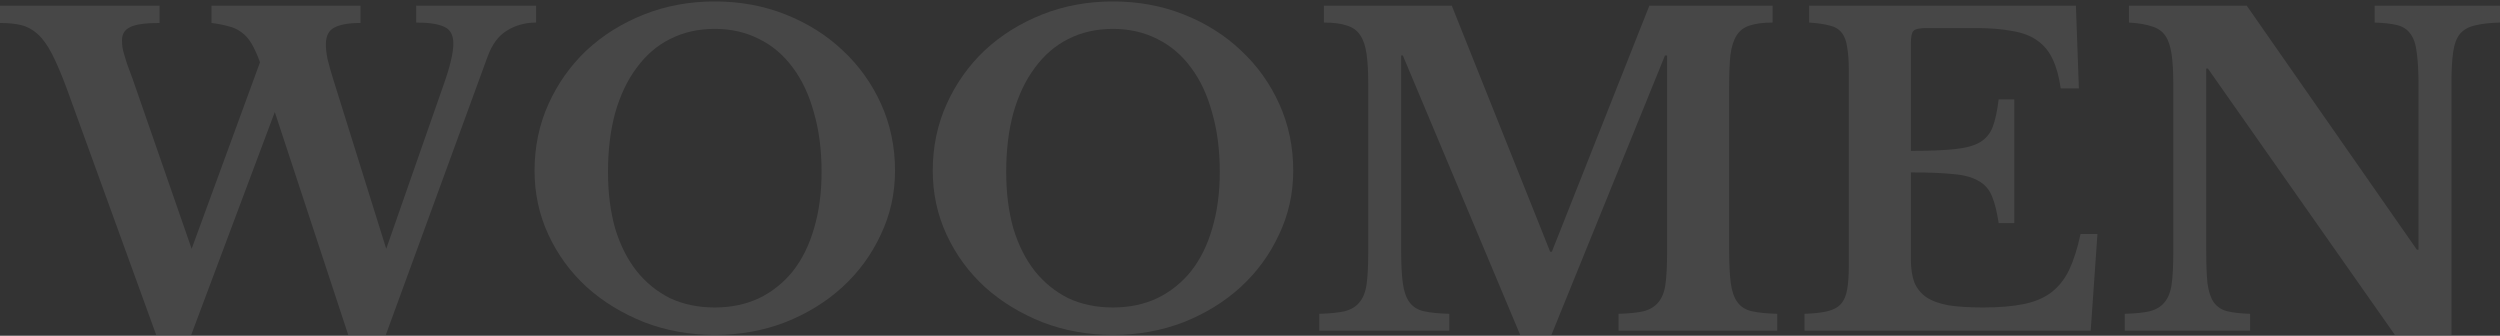 <svg xmlns="http://www.w3.org/2000/svg" width="1400" height="188" viewBox="0 0 1400 188" fill="none"><rect x="0" y="0" width="1400" height="188" fill="#333333" stroke="none"/><g opacity="0.1"><path d="M1341.14 187.551L1236.42 38.394H1235.48V140.038C1235.48 147.918 1235.71 154.143 1236.19 158.713C1236.82 163.283 1238 166.828 1239.73 169.35C1241.62 171.871 1244.14 173.526 1247.3 174.314C1250.61 175.102 1254.86 175.575 1260.06 175.732V185.188H1189.86V175.732C1195.69 175.575 1200.33 175.102 1203.8 174.314C1207.43 173.368 1210.18 171.714 1212.08 169.35C1214.12 166.986 1215.46 163.677 1216.09 159.422C1216.72 155.009 1217.04 149.1 1217.04 141.693V46.667C1217.04 40.048 1216.72 34.611 1216.09 30.357C1215.46 25.944 1214.28 22.477 1212.55 19.956C1210.81 17.434 1208.29 15.701 1204.98 14.755C1201.83 13.652 1197.58 12.943 1192.22 12.628V3.172H1258.17L1353.43 139.802H1354.38V48.322C1354.38 40.6 1354.06 34.454 1353.43 29.884C1352.96 25.156 1351.78 21.532 1349.89 19.01C1348.15 16.489 1345.63 14.834 1342.32 14.046C1339.17 13.258 1334.99 12.785 1329.79 12.628V3.172H1400V12.628C1394.17 12.785 1389.44 13.337 1385.82 14.282C1382.35 15.07 1379.59 16.646 1377.54 19.01C1375.65 21.374 1374.39 24.762 1373.76 29.175C1373.13 33.587 1372.82 39.418 1372.82 46.667V187.551H1341.14Z" fill="white"></path><path d="M1070.09 84.488C1080.17 84.488 1088.29 84.173 1094.43 83.543C1100.58 82.912 1105.31 81.652 1108.62 79.761C1112.08 77.712 1114.53 74.796 1115.94 71.014C1117.36 67.232 1118.47 62.111 1119.25 55.65H1128V124.91H1119.25C1118.31 118.606 1117.05 113.563 1115.47 109.781C1113.9 105.999 1111.37 103.163 1107.91 101.271C1104.44 99.223 1099.71 97.962 1093.72 97.489C1087.89 96.859 1080.01 96.544 1070.09 96.544V145.239C1070.09 150.282 1070.72 154.536 1071.98 158.003C1073.4 161.47 1075.68 164.307 1078.83 166.513C1081.98 168.562 1086.16 170.059 1091.36 171.005C1096.56 171.792 1102.94 172.186 1110.51 172.186C1119.49 172.186 1127.05 171.556 1133.2 170.295C1139.5 169.035 1144.7 166.828 1148.8 163.677C1152.9 160.525 1156.21 156.349 1158.73 151.148C1161.25 145.79 1163.38 139.093 1165.11 131.056H1174.57L1170.79 185.188H1010.52V175.732C1015.72 175.575 1019.97 175.102 1023.28 174.314C1026.59 173.526 1029.11 172.186 1030.85 170.295C1032.58 168.404 1033.76 165.725 1034.39 162.258C1035.02 158.791 1035.34 154.3 1035.34 148.785V39.575C1035.34 34.06 1035.02 29.647 1034.39 26.338C1033.92 22.871 1032.9 20.192 1031.32 18.301C1029.74 16.252 1027.46 14.913 1024.46 14.282C1021.63 13.495 1017.85 12.943 1013.12 12.628V3.172H1162.51L1164.17 49.504H1154C1153.06 42.885 1151.56 37.448 1149.51 33.193C1147.46 28.781 1144.63 25.314 1141 22.792C1137.38 20.113 1132.65 18.301 1126.82 17.355C1121.15 16.252 1114.13 15.701 1105.78 15.701H1079.07C1074.97 15.701 1072.45 16.252 1071.5 17.355C1070.56 18.301 1070.09 20.665 1070.09 24.447V84.488Z" fill="white"></path><path d="M869.035 140.984L923.64 3.172H992.664V12.628C987.463 12.628 983.208 13.179 979.899 14.282C976.747 15.228 974.305 17.04 972.571 19.719C970.838 22.398 969.656 26.102 969.025 30.829C968.553 35.399 968.316 41.23 968.316 48.322V140.038C968.316 147.918 968.631 154.143 969.262 158.713C969.892 163.283 971.153 166.828 973.044 169.35C974.935 171.871 977.614 173.526 981.081 174.314C984.705 175.102 989.433 175.575 995.264 175.732V185.188H906.384V175.732C912.215 175.575 916.863 175.102 920.33 174.314C923.955 173.368 926.713 171.714 928.604 169.35C930.652 166.986 931.992 163.677 932.622 159.422C933.253 155.009 933.568 149.1 933.568 141.693V31.066H932.386L868.799 187.551H851.307L785.592 31.066H784.646V140.038C784.646 147.918 784.962 154.143 785.592 158.713C786.222 163.283 787.483 166.828 789.374 169.35C791.265 171.871 793.944 173.526 797.411 174.314C801.036 175.102 805.763 175.575 811.594 175.732V185.188H738.788V175.732C744.619 175.575 749.347 175.102 752.971 174.314C756.596 173.368 759.353 171.714 761.245 169.35C763.293 166.986 764.633 163.677 765.263 159.422C765.893 155.009 766.209 149.1 766.209 141.693V46.667C766.209 40.048 765.893 34.533 765.263 30.12C764.633 25.708 763.451 22.241 761.717 19.719C759.984 17.04 757.462 15.228 754.153 14.282C751.001 13.179 746.746 12.628 741.388 12.628V3.172H813.012L868.09 140.984H869.035Z" fill="white"></path><path d="M623.276 0.809C637.459 0.809 650.697 3.251 662.988 8.136C675.28 13.022 685.918 19.719 694.9 28.229C704.04 36.739 711.211 46.746 716.411 58.25C721.612 69.754 724.212 82.203 724.212 95.598C724.212 108.363 721.533 120.34 716.175 131.529C710.974 142.717 703.804 152.488 694.664 160.84C685.681 169.035 675.044 175.575 662.752 180.46C650.46 185.188 637.302 187.551 623.276 187.551C609.251 187.551 596.092 185.188 583.8 180.46C571.508 175.575 560.792 169.035 551.652 160.84C542.512 152.488 535.342 142.717 530.141 131.529C524.941 120.34 522.34 108.363 522.34 95.598C522.34 82.203 524.941 69.754 530.141 58.25C535.342 46.746 542.433 36.739 551.416 28.229C560.556 19.719 571.272 13.022 583.564 8.136C595.856 3.251 609.093 0.809 623.276 0.809ZM623.276 172.186C632.416 172.186 640.69 170.453 648.096 166.986C655.503 163.361 661.807 158.319 667.007 151.857C672.207 145.239 676.147 137.281 678.826 127.983C681.663 118.527 683.081 107.969 683.081 96.307C683.081 84.016 681.663 72.984 678.826 63.214C676.147 53.286 672.207 44.855 667.007 37.921C661.807 30.829 655.503 25.471 648.096 21.847C640.69 18.065 632.416 16.174 623.276 16.174C613.978 16.174 605.626 18.065 598.219 21.847C590.97 25.471 584.746 30.829 579.545 37.921C574.345 44.855 570.326 53.286 567.49 63.214C564.811 72.984 563.471 84.016 563.471 96.307C563.471 107.969 564.811 118.527 567.49 127.983C570.326 137.281 574.345 145.239 579.545 151.857C584.746 158.319 590.97 163.361 598.219 166.986C605.626 170.453 613.978 172.186 623.276 172.186Z" fill="white"></path><path d="M400.282 0.809C414.465 0.809 427.702 3.251 439.994 8.136C452.286 13.022 462.923 19.719 471.906 28.229C481.046 36.739 488.216 46.746 493.417 58.25C498.617 69.754 501.217 82.203 501.217 95.598C501.217 108.363 498.538 120.34 493.18 131.529C487.98 142.717 480.81 152.488 471.669 160.84C462.687 169.035 452.05 175.575 439.758 180.46C427.466 185.188 414.307 187.551 400.282 187.551C386.256 187.551 373.098 185.188 360.806 180.46C348.514 175.575 337.798 169.035 328.658 160.84C319.517 152.488 312.347 142.717 307.147 131.529C301.946 120.34 299.346 108.363 299.346 95.598C299.346 82.203 301.946 69.754 307.147 58.25C312.347 46.746 319.439 36.739 328.421 28.229C337.561 19.719 348.277 13.022 360.569 8.136C372.861 3.251 386.099 0.809 400.282 0.809ZM400.282 172.186C409.422 172.186 417.695 170.453 425.102 166.986C432.509 163.361 438.812 158.319 444.013 151.857C449.213 145.239 453.153 137.281 455.832 127.983C458.668 118.527 460.087 107.969 460.087 96.307C460.087 84.016 458.668 72.984 455.832 63.214C453.153 53.286 449.213 44.855 444.013 37.921C438.812 30.829 432.509 25.471 425.102 21.847C417.695 18.065 409.422 16.174 400.282 16.174C390.984 16.174 382.632 18.065 375.225 21.847C367.976 25.471 361.751 30.829 356.551 37.921C351.35 44.855 347.332 53.286 344.495 63.214C341.816 72.984 340.477 84.016 340.477 96.307C340.477 107.969 341.816 118.527 344.495 127.983C347.332 137.281 351.35 145.239 356.551 151.857C361.751 158.319 367.976 163.361 375.225 166.986C382.632 170.453 390.984 172.186 400.282 172.186Z" fill="white"></path><path d="M216.291 139.329L248.202 48.085C251.985 37.527 253.876 29.647 253.876 24.447C253.876 19.562 252.142 16.41 248.675 14.992C245.366 13.416 240.165 12.628 233.074 12.628V3.172H300.207V12.628C294.218 12.628 288.782 14.125 283.896 17.119C279.169 19.956 275.544 24.841 273.023 31.775L216.054 187.551H195.016L153.885 62.741L107.082 187.551H87.462L37.349 49.504C34.354 41.467 31.597 35.005 29.075 30.12C26.554 25.235 23.875 21.532 21.038 19.01C18.201 16.489 15.129 14.834 11.819 14.046C8.51 13.258 4.57 12.864 0 12.864V3.172H89.353V12.864C81.316 12.864 75.8 13.652 72.806 15.228C69.812 16.646 68.315 19.089 68.315 22.556C68.315 23.817 68.394 25.077 68.551 26.338C68.709 27.441 69.024 28.781 69.497 30.357C69.969 31.775 70.521 33.587 71.151 35.793C71.939 38 72.964 40.757 74.224 44.067L107.318 139.329L145.612 34.848C144.036 30.593 142.46 27.126 140.884 24.447C139.309 21.768 137.417 19.64 135.211 18.065C133.163 16.489 130.799 15.386 128.12 14.755C125.441 13.967 122.21 13.337 118.428 12.864V3.172H201.871V12.864C195.253 12.864 190.367 13.731 187.216 15.464C184.064 17.04 182.488 20.192 182.488 24.92C182.488 27.284 182.803 30.041 183.433 33.193C184.221 36.345 185.246 39.969 186.506 44.067L216.291 139.329Z" fill="white"></path></g></svg>